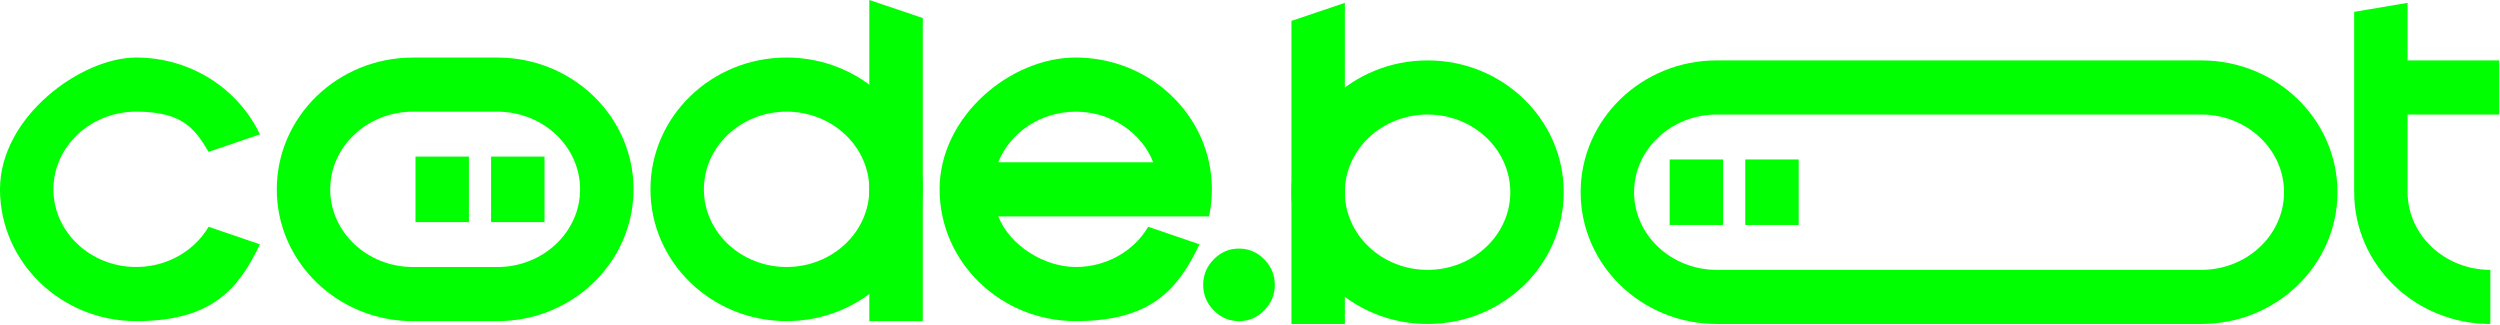 <svg width="1439" height="187" viewBox="0 0 1439 187" fill="none" xmlns="http://www.w3.org/2000/svg">
<path d="M159.316 108.989C159.316 150.887 194.392 184.845 237.679 184.845H286.29C329.577 184.845 364.653 150.887 364.653 108.989C364.653 67.09 329.577 33.133 286.29 33.133H237.679C194.392 33.133 159.316 67.09 159.316 108.989ZM190.066 108.989C190.066 84.322 211.441 64.281 237.679 64.281H286.29C312.566 64.281 333.904 84.322 333.904 108.989C333.904 133.619 312.547 153.697 286.29 153.697H237.679C211.441 153.697 190.066 133.637 190.066 108.989Z" fill="#00FF00"/>
<path d="M313.418 90.128H282.668V127.831H313.418V90.128Z" fill="#00FF00"/>
<path d="M269.908 90.128H239.159V127.831H269.908V90.128Z" fill="#00FF00"/>
<path d="M78.363 153.679C52.125 153.679 30.75 133.619 30.75 108.971C30.75 84.322 52.125 64.263 78.363 64.263C104.601 64.263 111.96 73.609 120.078 87.413L149.607 77.317C137.2 51.227 109.963 33.115 78.363 33.115C46.763 33.115 0 67.072 0 108.971C0 150.869 35.077 184.827 78.363 184.827C121.649 184.827 137.2 166.715 149.607 140.624L120.078 130.529C111.96 144.314 96.299 153.679 78.363 153.679Z" fill="#00FF00"/>
<path d="M452.762 64.263C479.018 64.263 500.375 84.322 500.375 108.971C500.375 133.619 479.018 153.679 452.762 153.679C426.505 153.679 405.149 133.619 405.149 108.971C405.149 84.322 426.505 64.263 452.762 64.263ZM452.762 33.115C409.476 33.115 374.399 67.072 374.399 108.971C374.399 150.869 409.494 184.827 452.762 184.827C496.03 184.827 531.125 150.869 531.125 108.971C531.125 67.072 496.03 33.115 452.762 33.115Z" fill="#00FF00"/>
<path d="M531.143 184.845H500.375V0L531.143 10.376V184.845Z" fill="#00FF00"/>
<path d="M695.892 124.554C697.002 119.553 697.556 114.327 697.556 108.971C697.556 103.614 697.002 98.426 695.911 93.387C688.478 58.962 656.951 33.115 619.175 33.115C581.399 33.115 540.831 67.072 540.831 108.971C540.831 150.869 575.907 184.827 619.175 184.827C662.443 184.827 678.012 166.715 690.419 140.624L660.927 130.529H660.908C652.809 144.314 637.148 153.679 619.193 153.679C601.239 153.679 581.343 141.523 574.594 124.554H695.892ZM574.594 93.406C581.343 76.399 598.78 64.281 619.193 64.281C639.607 64.281 657.081 76.399 663.811 93.406H574.594Z" fill="#00FF00"/>
<path d="M698.647 178.664C694.579 174.544 692.545 169.655 692.545 163.961C692.545 158.268 694.579 153.36 698.647 149.258C702.715 145.138 707.541 143.078 713.162 143.078C718.783 143.078 723.628 145.138 727.677 149.258C731.745 153.379 733.779 158.286 733.779 163.961C733.779 169.637 731.745 174.544 727.677 178.664C723.61 182.785 718.765 184.845 713.162 184.845C707.56 184.845 702.715 182.785 698.647 178.664Z" fill="#00FF00"/>
<path d="M821.712 65.917C847.969 65.917 869.325 85.977 869.325 110.625C869.325 135.274 847.969 155.334 821.712 155.334C795.455 155.334 774.099 135.274 774.099 110.625C774.099 85.977 795.455 65.917 821.712 65.917ZM821.712 34.77C778.426 34.77 743.349 68.727 743.349 110.625C743.349 152.524 778.444 186.481 821.712 186.481C864.998 186.481 900.075 152.524 900.075 110.625C900.075 68.727 864.98 34.77 821.712 34.77Z" fill="#00FF00"/>
<path d="M743.35 186.481H774.099V1.636L743.35 12.031V186.481Z" fill="#00FF00"/>
<path d="M1267.07 34.769H988.181C944.894 34.769 909.818 68.727 909.818 110.625C909.818 152.524 944.894 186.481 988.181 186.481H1267.07C1310.36 186.481 1345.44 152.524 1345.44 110.625C1345.44 68.727 1310.36 34.769 1267.07 34.769ZM1267.07 155.333H988.181C961.906 155.333 940.568 135.274 940.568 110.625C940.568 85.977 961.924 65.917 988.181 65.917H1267.07C1293.31 65.917 1314.69 85.958 1314.69 110.625C1314.69 135.292 1293.31 155.333 1267.07 155.333Z" fill="#00FF00"/>
<path d="M991.808 91.784H961.058V129.487H991.808V91.784Z" fill="#00FF00"/>
<path d="M1035.32 91.784H1004.57V129.487H1035.32V91.784Z" fill="#00FF00"/>
<path d="M1433.43 155.335C1407.16 155.335 1385.82 135.275 1385.82 110.626H1355.07C1355.07 152.525 1390.15 186.482 1433.43 186.482V155.335Z" fill="#00FF00"/>
<path d="M1385.8 1.636L1355.05 6.825V110.644L1369.57 117.556L1385.8 110.644V1.636Z" fill="#00FF00"/>
<path d="M1371.21 47.094L1377.72 34.77H1438.56V65.936H1377.72L1371.21 47.094Z" fill="#00FF00"/>
</svg>
